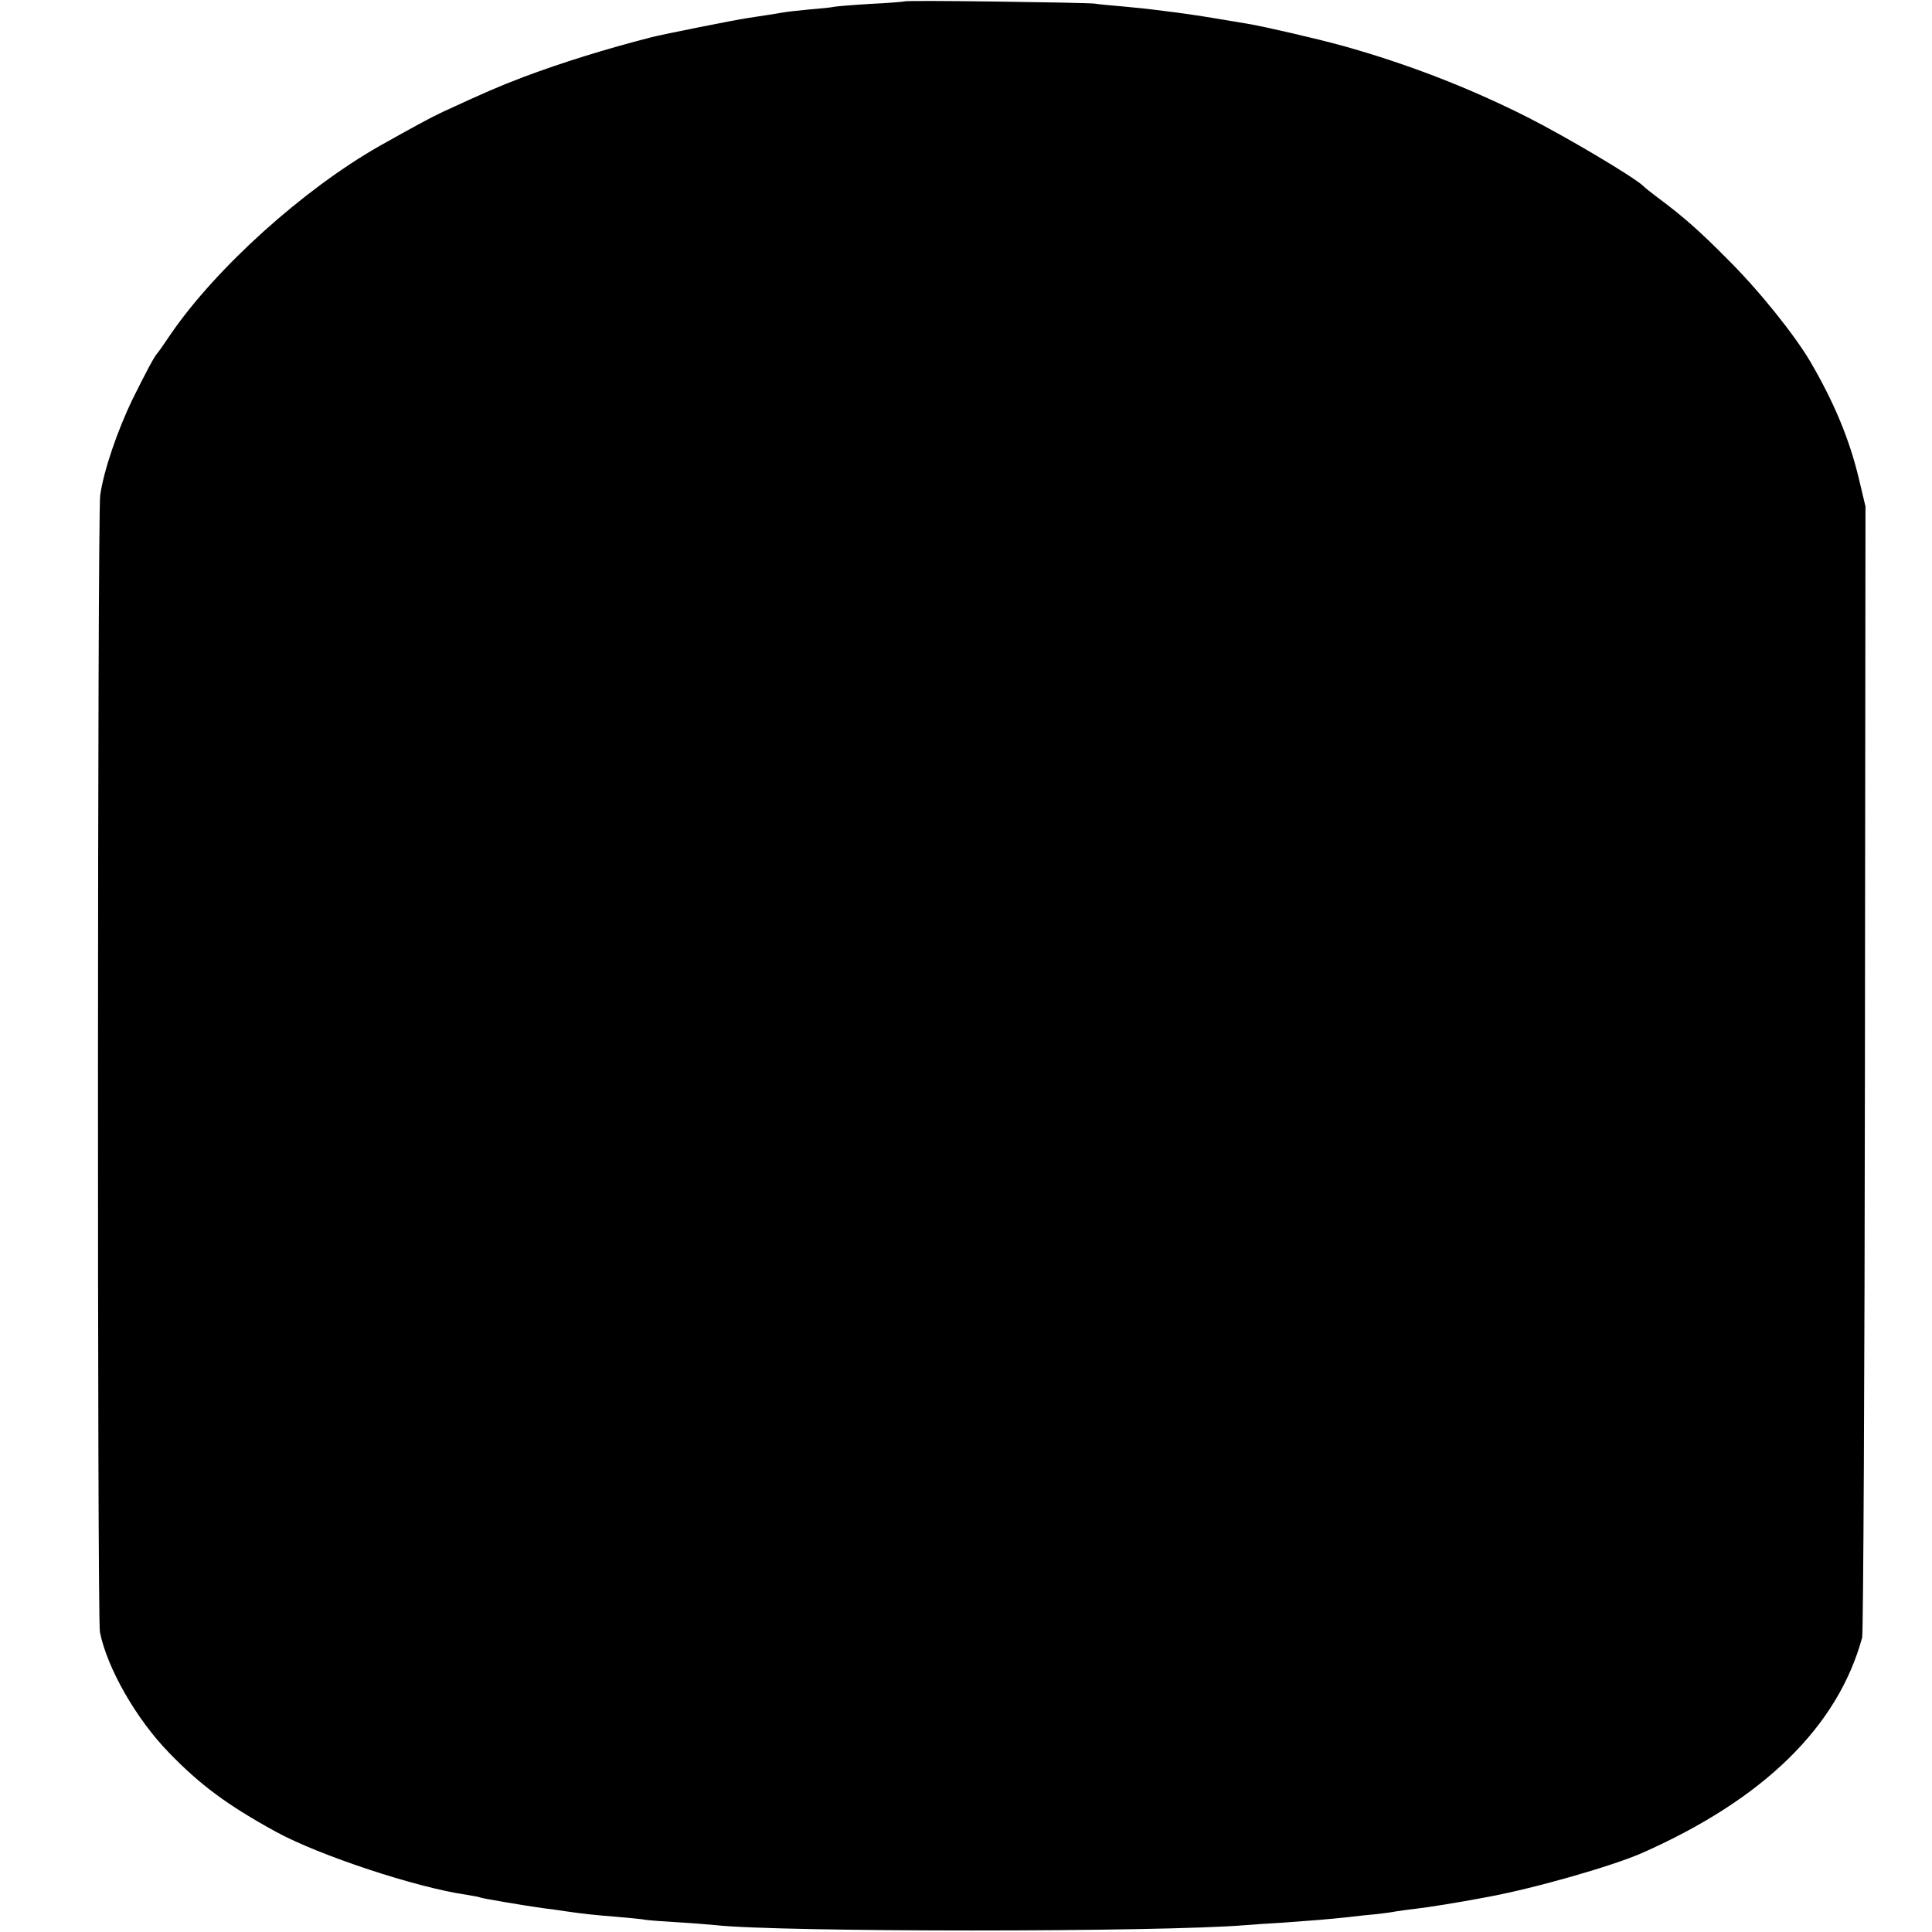 <?xml version="1.0" standalone="no"?>
<!DOCTYPE svg PUBLIC "-//W3C//DTD SVG 20010904//EN"
 "http://www.w3.org/TR/2001/REC-SVG-20010904/DTD/svg10.dtd">
<svg version="1.0" xmlns="http://www.w3.org/2000/svg"
 width="700pt" height="700pt" viewBox="0 0 700 700"
 preserveAspectRatio="xMidYMid meet">
<g transform="translate(0,700) scale(0.1,-0.1)"
fill="#000000" stroke="none">
<path d="M3278 6995 c-1 -1 -57 -6 -123 -9 -66 -4 -127 -9 -135 -11 -8 -2 -47
-6 -85 -9 -39 -4 -80 -8 -90 -10 -24 -4 -86 -14 -140 -22 -36 -5 -307 -59
-345 -69 -164 -42 -322 -91 -466 -145 -91 -35 -128 -51 -289 -125 -45 -21
-109 -56 -230 -124 -276 -157 -591 -441 -756 -681 -24 -36 -46 -67 -49 -70
-10 -10 -40 -66 -89 -165 -55 -113 -106 -262 -118 -350 -10 -75 -11 -4066 -1
-4118 26 -131 132 -316 250 -437 114 -118 213 -191 388 -287 155 -85 508 -202
690 -228 24 -4 47 -8 50 -10 5 -3 164 -30 230 -39 19 -2 55 -7 80 -11 70 -10
99 -13 185 -20 44 -4 91 -8 105 -11 14 -2 68 -6 120 -9 52 -3 111 -8 131 -10
233 -26 1612 -26 1924 0 22 2 83 6 135 9 108 8 152 11 236 20 32 4 79 9 104
11 25 3 56 7 70 10 14 2 48 7 75 10 43 5 144 21 250 41 171 31 454 112 564
160 441 195 710 458 798 781 4 15 9 944 10 2063 l2 2035 -24 101 c-34 142 -89
275 -176 424 -58 98 -186 258 -299 370 -105 106 -162 156 -255 225 -22 17 -46
35 -52 42 -37 34 -278 177 -418 248 -214 108 -437 194 -670 259 -94 26 -285
70 -345 80 -19 3 -73 12 -120 20 -47 8 -110 17 -140 21 -30 4 -66 8 -80 10
-14 2 -61 7 -105 11 -44 4 -93 8 -110 11 -36 4 -682 13 -687 8z"/>
</g>
</svg>

